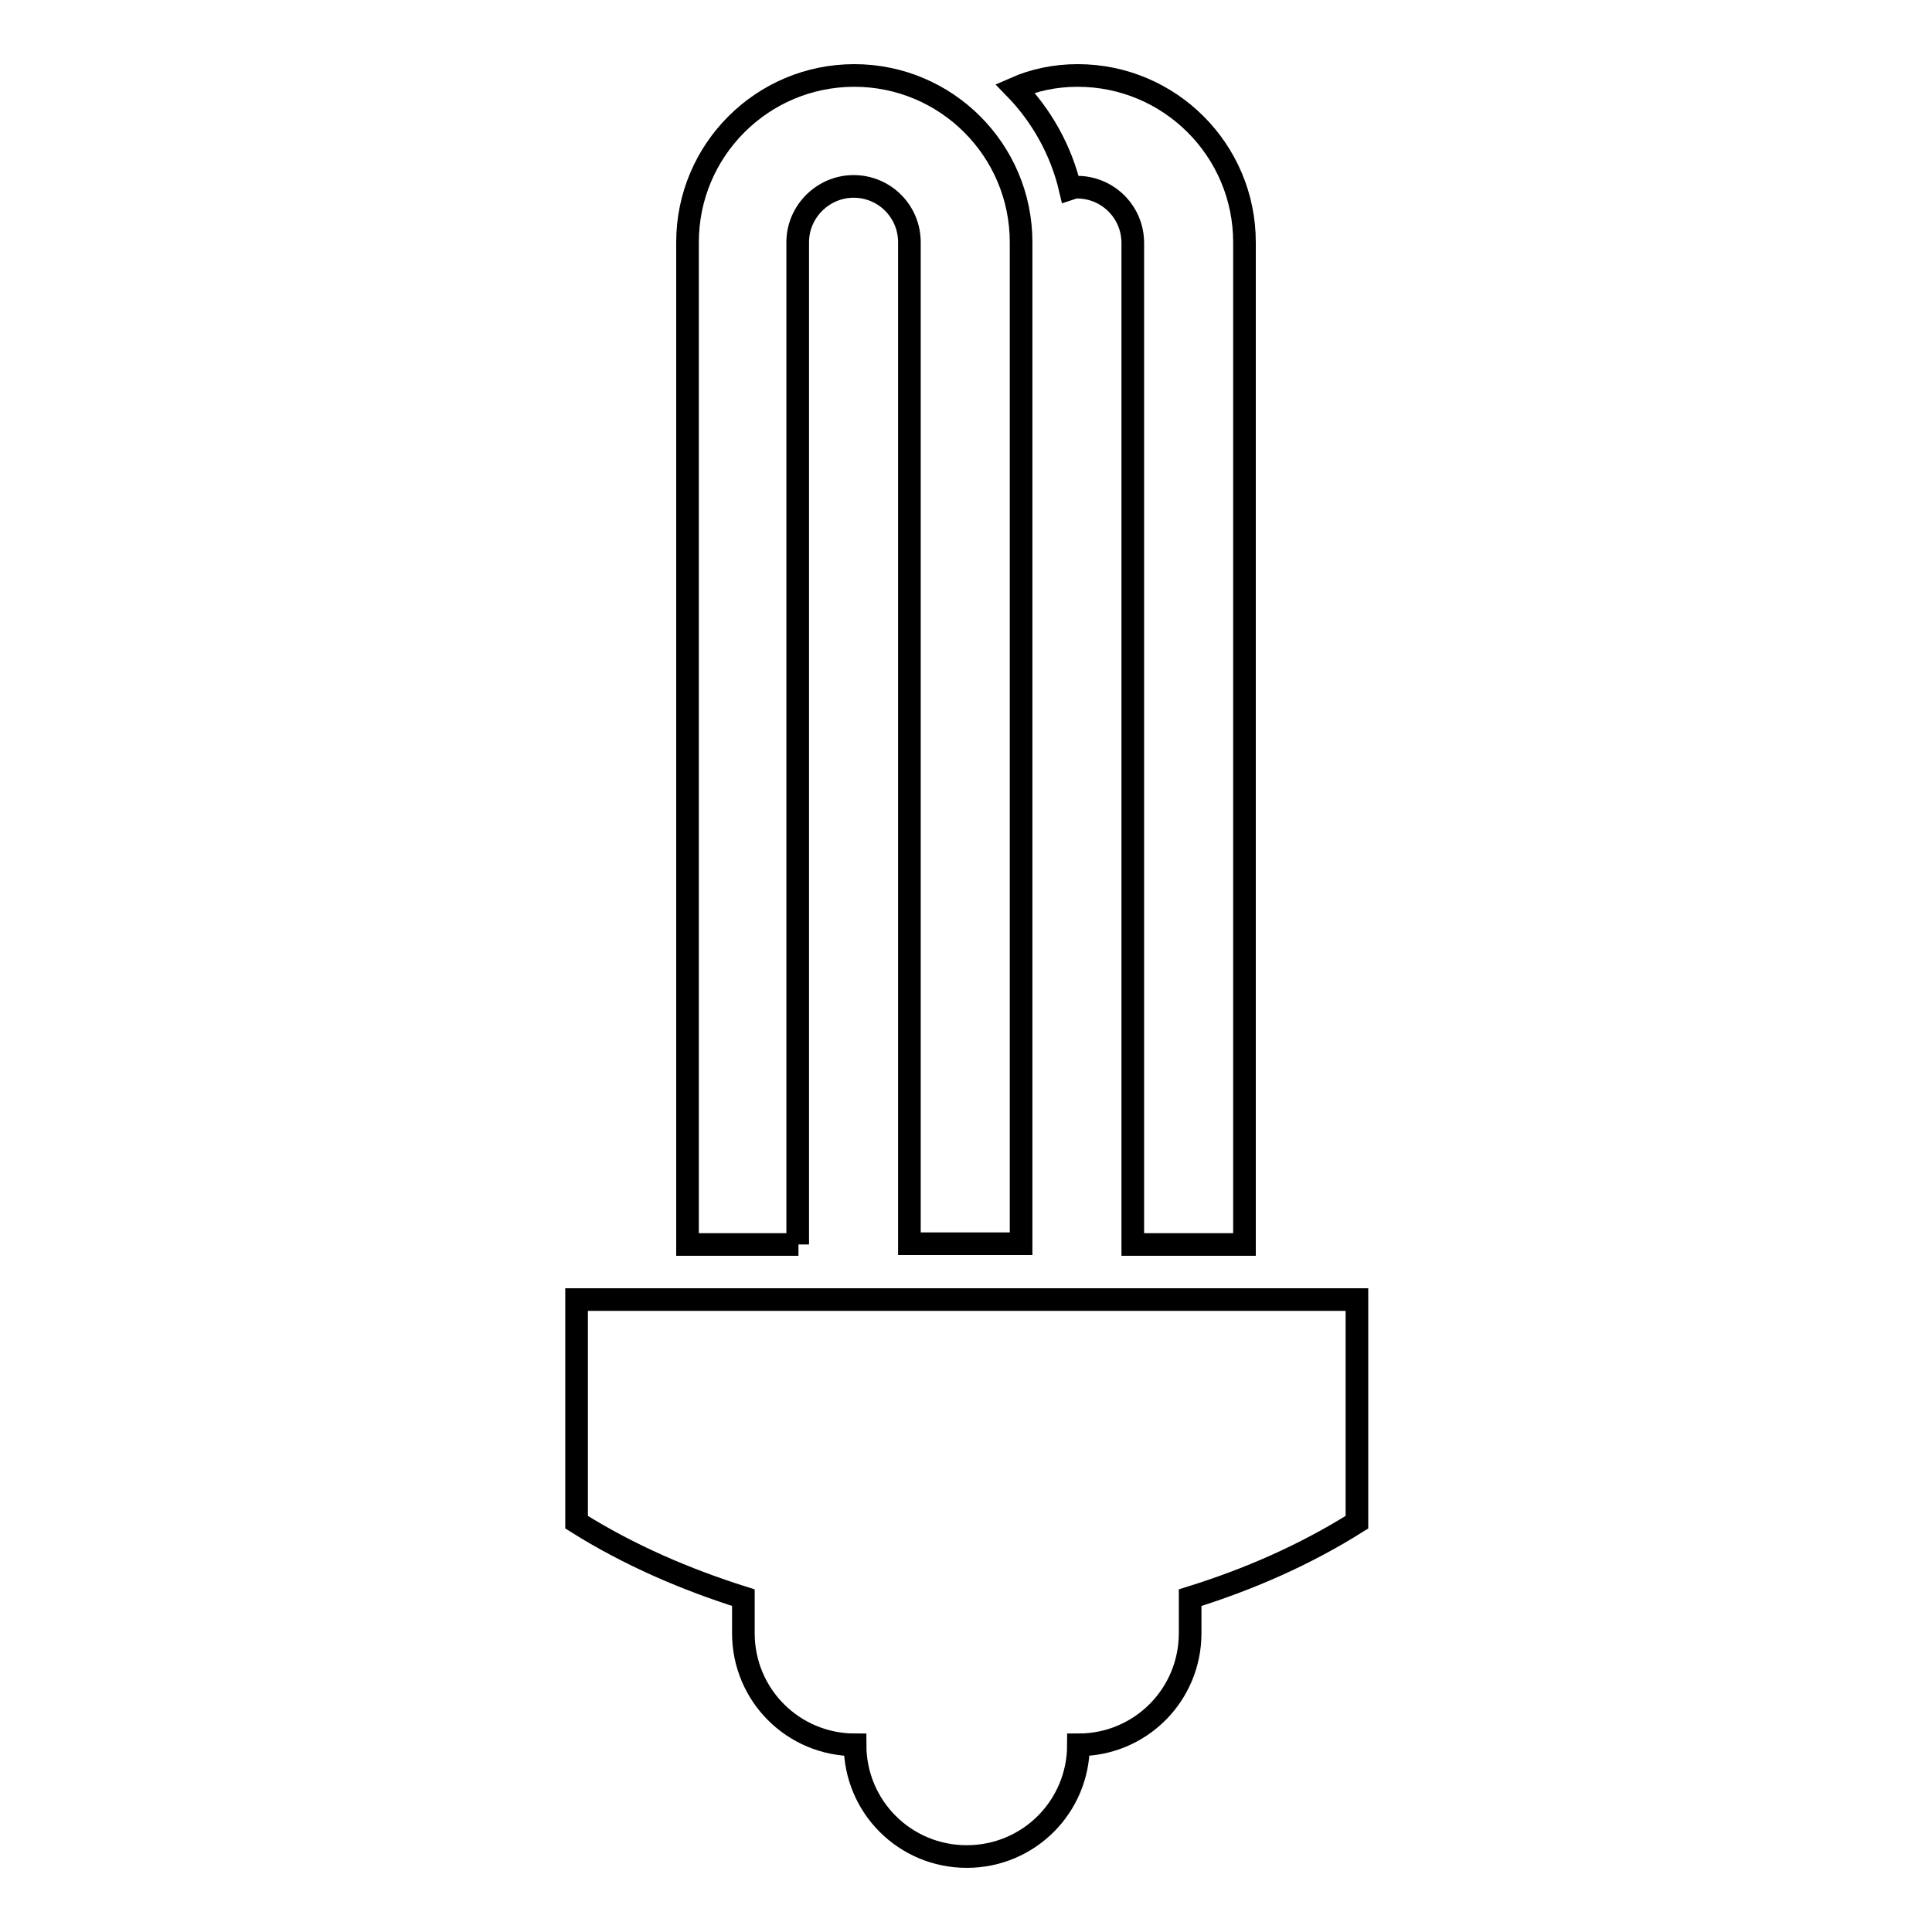 <?xml version="1.0" encoding="utf-8"?>
<!-- Svg Vector Icons : http://www.onlinewebfonts.com/icon -->
<!DOCTYPE svg PUBLIC "-//W3C//DTD SVG 1.1//EN" "http://www.w3.org/Graphics/SVG/1.1/DTD/svg11.dtd">
<svg version="1.1" xmlns="http://www.w3.org/2000/svg" xmlns:xlink="http://www.w3.org/1999/xlink" x="0px" y="0px" viewBox="0 0 256 256" enable-background="new 0 0 256 256" xml:space="preserve">
<g><g><g><path stroke-width="3" fill-opacity="0" stroke="#000000"  d="M105.8,164.9H91.1V32.1c0-12.2,9.9-22.1,22.1-22.1s22.1,9.9,22.1,22.1v132.7h-14.8V32.1c0-4.1-3.3-7.4-7.4-7.4c-4,0-7.4,3.3-7.4,7.4V164.9z M142.7,24.8c4.1,0,7.4,3.3,7.4,7.4v132.7h14.8V32.1c0-12.2-9.9-22.1-22.1-22.1c-3,0-5.8,0.6-8.3,1.7c3.5,3.6,6.1,8.2,7.3,13.3C142.1,24.9,142.4,24.8,142.7,24.8z M76.4,172.2v29.5c7,4.4,14.5,7.6,22.1,10v4.7c0,8.2,6.6,14.8,14.8,14.8c0,8.2,6.6,14.8,14.8,14.8c8.2,0,14.8-6.6,14.8-14.8c8.2,0,14.8-6.6,14.8-14.8v-4.7c7.7-2.4,15.1-5.6,22.1-10v-29.5H76.4z"/></g><g></g><g></g><g></g><g></g><g></g><g></g><g></g><g></g><g></g><g></g><g></g><g></g><g></g><g></g><g></g></g></g>
</svg>